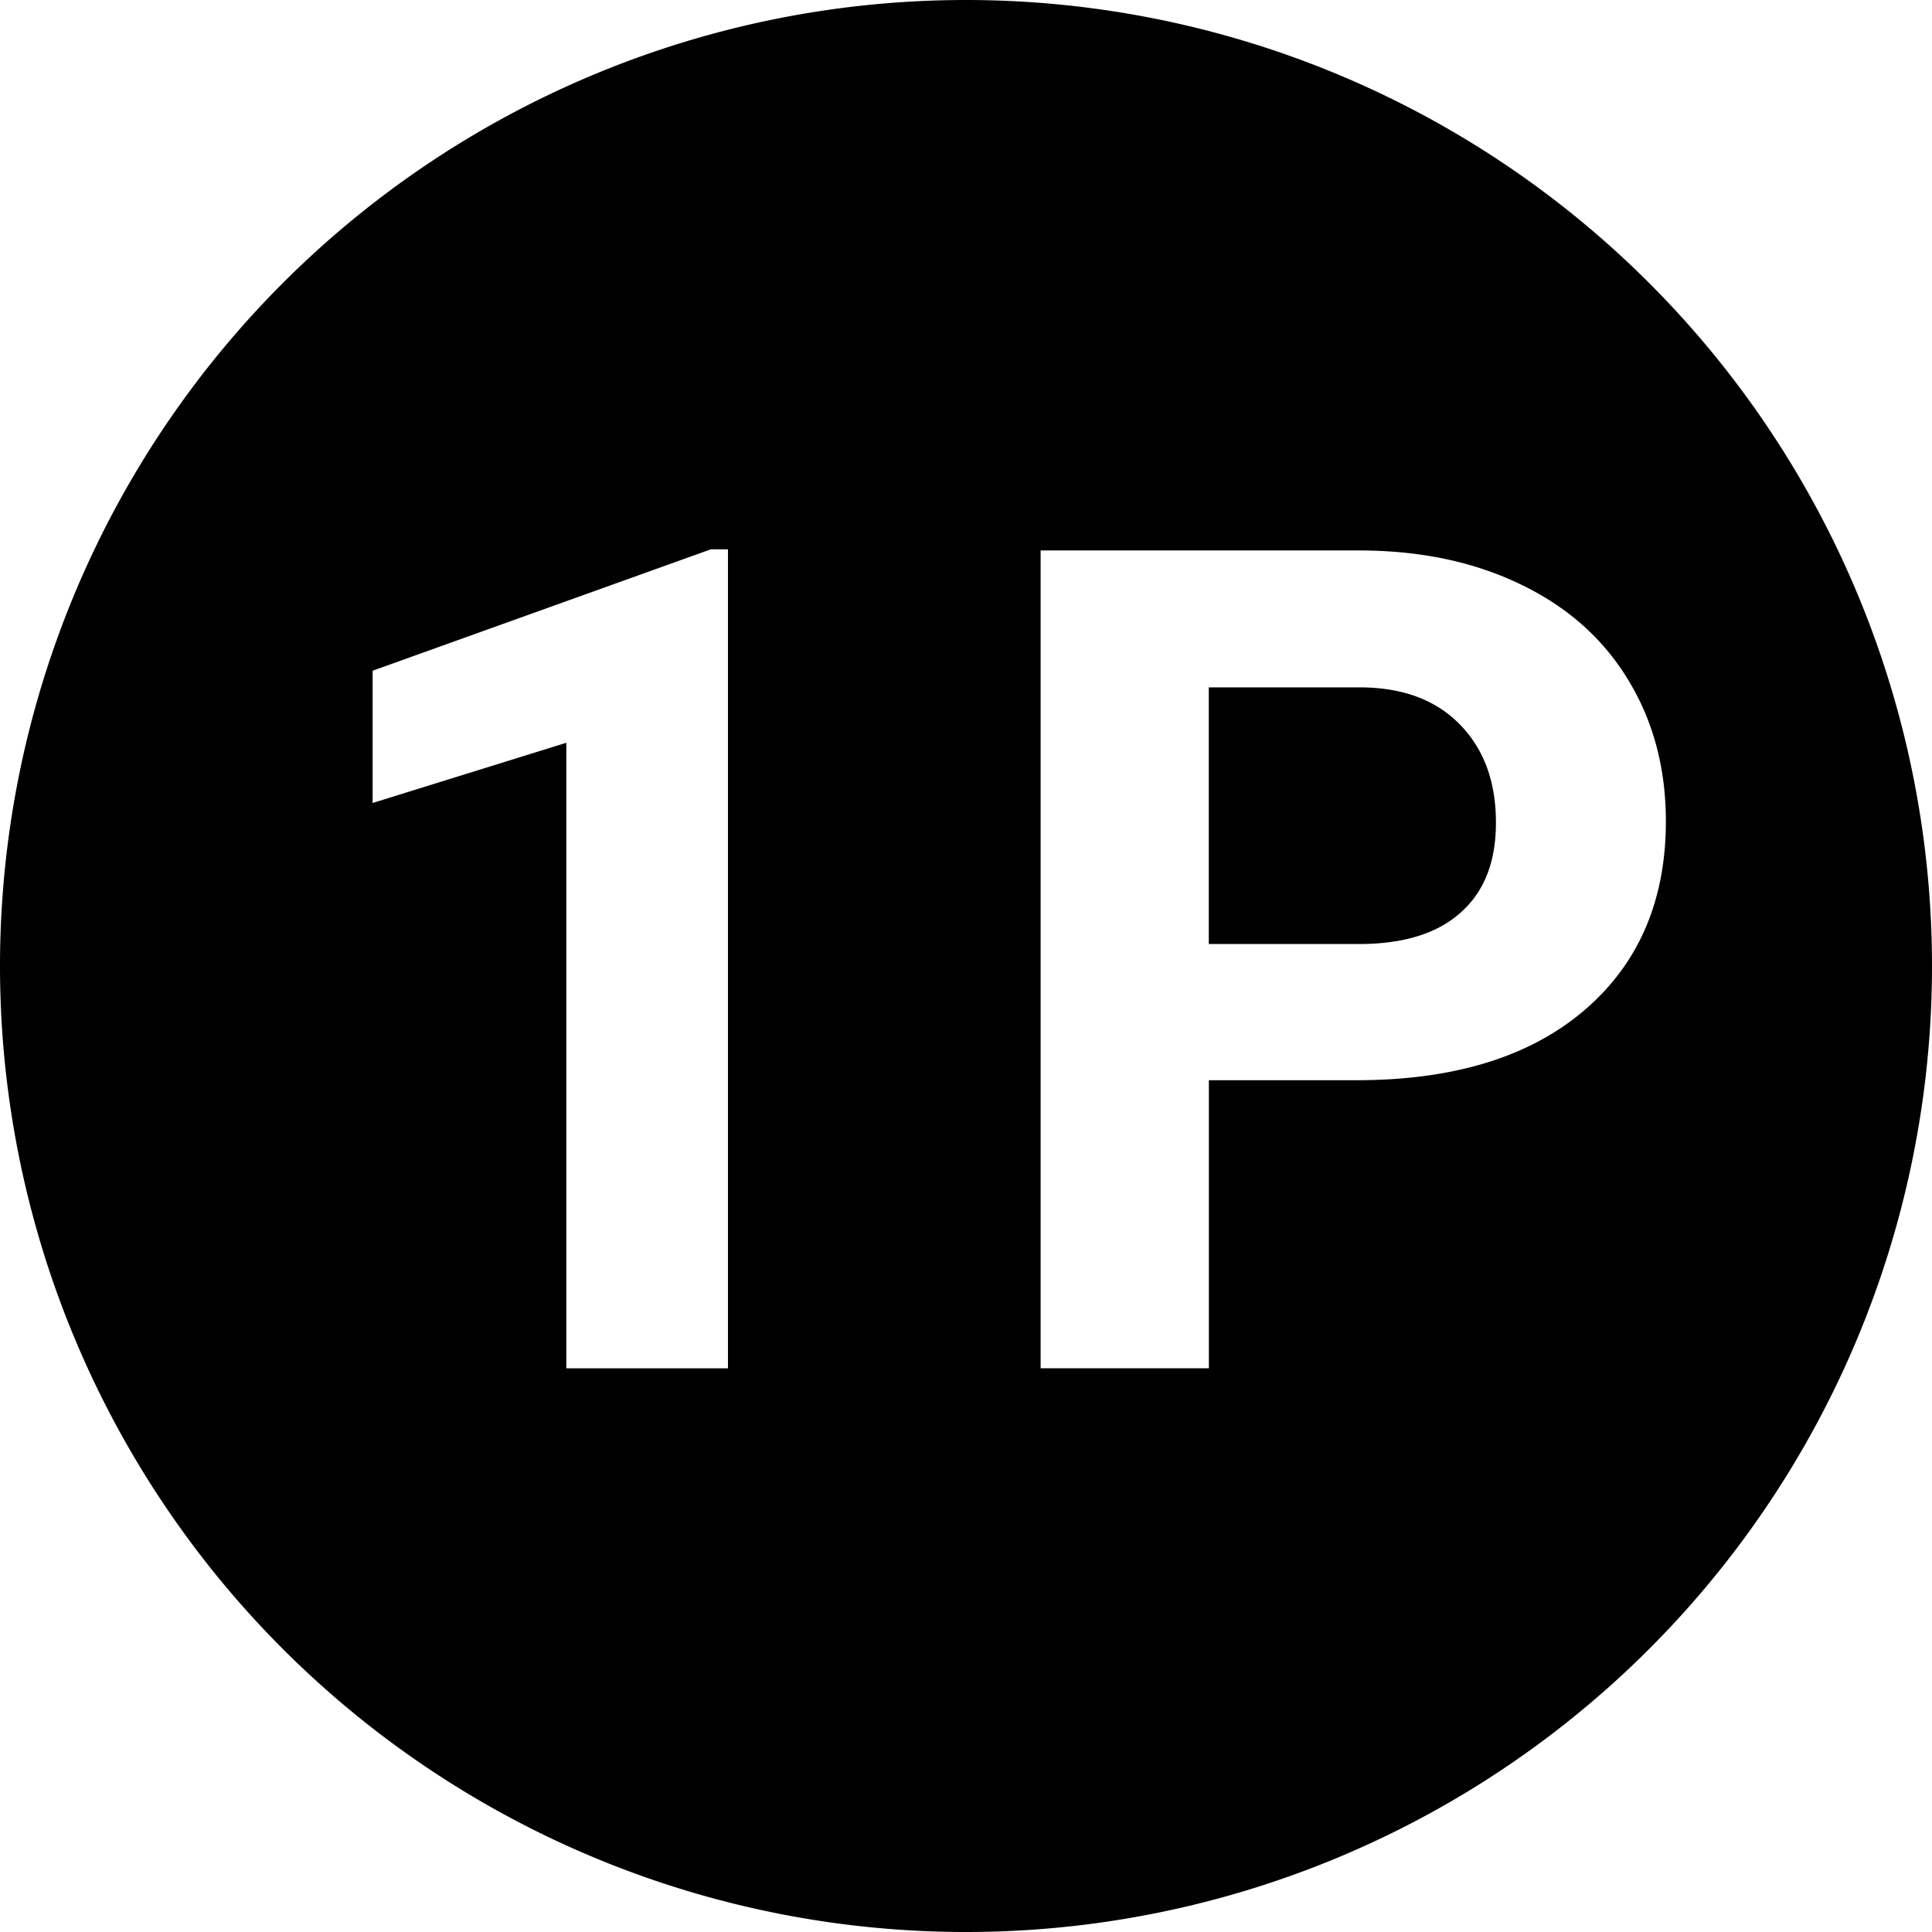 <?xml version="1.0" encoding="UTF-8"?>
<svg version="1.1" viewBox="0 0 24 24" xmlns="http://www.w3.org/2000/svg">
 <path d="m12 0a12 12 0 0 0-12 12 12 12 0 0 0 12 12 12 12 0 0 0 12-12 12 12 0 0 0-12-12zm-3.17 6.824h0.213v10.174h-2.008v-7.771l-2.406 0.748v-1.643l4.201-1.508zm4.096 0.014h3.957c0.762 0 1.432 0.143 2.008 0.422 0.581 0.279 1.027 0.675 1.338 1.191 0.311 0.512 0.465 1.096 0.465 1.752 0 0.995-0.345 1.783-1.027 2.359-0.678 0.572-1.617 0.857-2.82 0.857h-1.83v3.578h-2.09v-10.16zm2.09 1.701v3.188h1.867c0.553 0 0.976-0.132 1.264-0.393 0.293-0.26 0.436-0.631 0.436-1.115 0-0.498-0.143-0.9-0.436-1.207-0.293-0.307-0.695-0.463-1.211-0.473h-1.92z" />
</svg>
